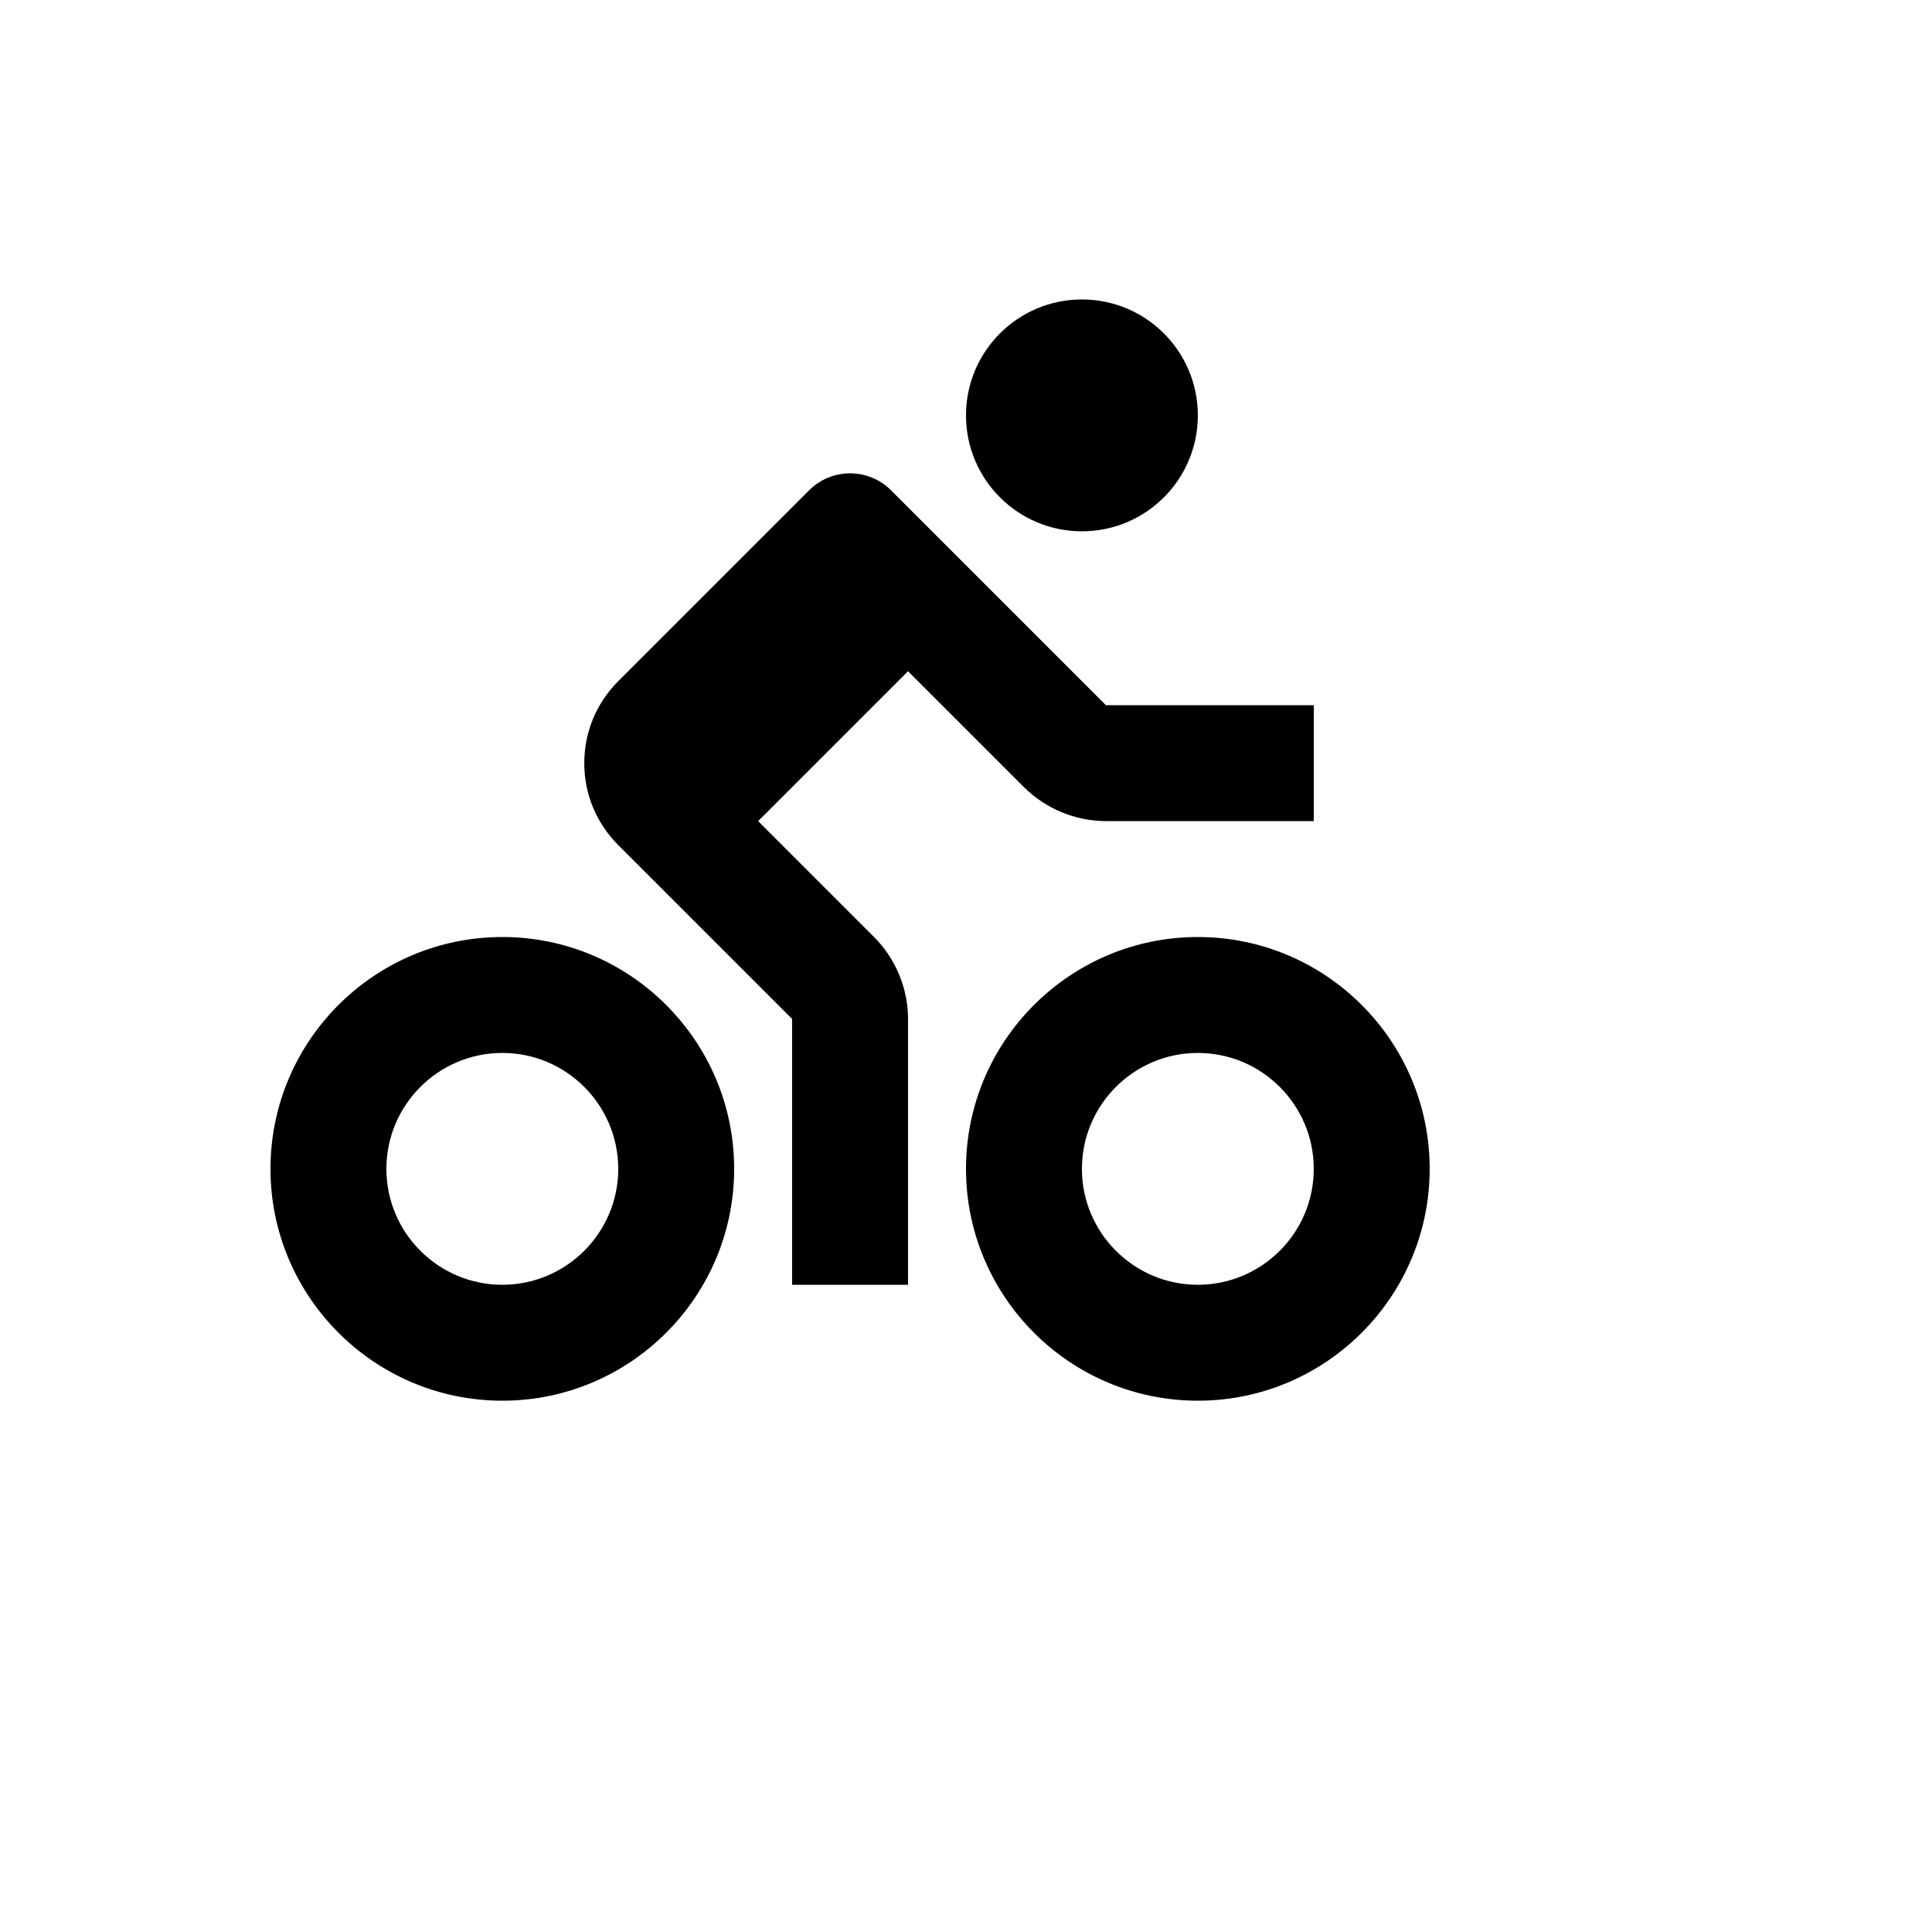 <svg xmlns="http://www.w3.org/2000/svg" version="1.1" xmlns:xlink="http://www.w3.org/1999/xlink" width="100%" height="100%" id="svgWorkerArea" viewBox="-25 -25 625 625" xmlns:idraw="https://idraw.muisca.co" style="background: white;"><defs id="defsdoc"><pattern id="patternBool" x="0" y="0" width="10" height="10" patternUnits="userSpaceOnUse" patternTransform="rotate(35)"><circle cx="5" cy="5" r="4" style="stroke: none;fill: #ff000070;"></circle></pattern></defs><g id="fileImp-490067088" class="cosito"><path id="pathImp-271906106" class="grouped" d="M231.25 304.637C231.25 304.637 231.25 390.625 231.25 390.625 231.25 390.625 268.75 390.625 268.75 390.625 268.75 390.625 268.75 304.637 268.75 304.637 268.75 294.775 264.738 285.1 257.762 278.125 257.762 278.125 220.262 240.625 220.262 240.625 220.262 240.625 268.75 192.137 268.75 192.137 268.75 192.137 306.25 229.637 306.25 229.637 313.225 236.613 322.9 240.625 332.762 240.625 332.762 240.625 400 240.625 400 240.625 400 240.625 400 203.125 400 203.125 400 203.125 332.762 203.125 332.762 203.125 332.762 203.125 263.256 133.619 263.256 133.619 255.938 126.289 244.062 126.289 236.744 133.619 236.744 133.619 175 195.363 175 195.363 167.912 202.45 164.012 211.863 164.012 221.875 164.012 231.887 167.912 241.3 175 248.387 175 248.387 231.25 304.637 231.25 304.637 231.25 304.637 231.25 304.637 231.25 304.637"></path><path id="circleImp-655378715" class="grouped" d="M287.5 109.375C287.5 88.656 304.281 71.875 325 71.875 345.719 71.875 362.5 88.656 362.5 109.375 362.5 130.094 345.719 146.875 325 146.875 304.281 146.875 287.5 130.094 287.5 109.375 287.5 109.375 287.5 109.375 287.5 109.375"></path><path id="pathImp-407109444" class="grouped" d="M362.5 278.125C321.137 278.125 287.5 311.762 287.5 353.125 287.5 394.488 321.137 428.125 362.5 428.125 403.863 428.125 437.5 394.488 437.5 353.125 437.5 311.762 403.863 278.125 362.5 278.125 362.5 278.125 362.5 278.125 362.5 278.125M362.5 390.625C341.819 390.625 325 373.806 325 353.125 325 332.444 341.819 315.625 362.5 315.625 383.181 315.625 400 332.444 400 353.125 400 373.806 383.181 390.625 362.5 390.625 362.5 390.625 362.5 390.625 362.5 390.625M137.5 428.125C178.863 428.125 212.5 394.488 212.5 353.125 212.5 311.762 178.863 278.125 137.5 278.125 96.138 278.125 62.5 311.762 62.5 353.125 62.5 394.488 96.138 428.125 137.5 428.125 137.5 428.125 137.5 428.125 137.5 428.125M137.5 315.625C158.181 315.625 175 332.444 175 353.125 175 373.806 158.181 390.625 137.5 390.625 116.819 390.625 100 373.806 100 353.125 100 332.444 116.819 315.625 137.5 315.625 137.5 315.625 137.5 315.625 137.5 315.625"></path></g></svg>